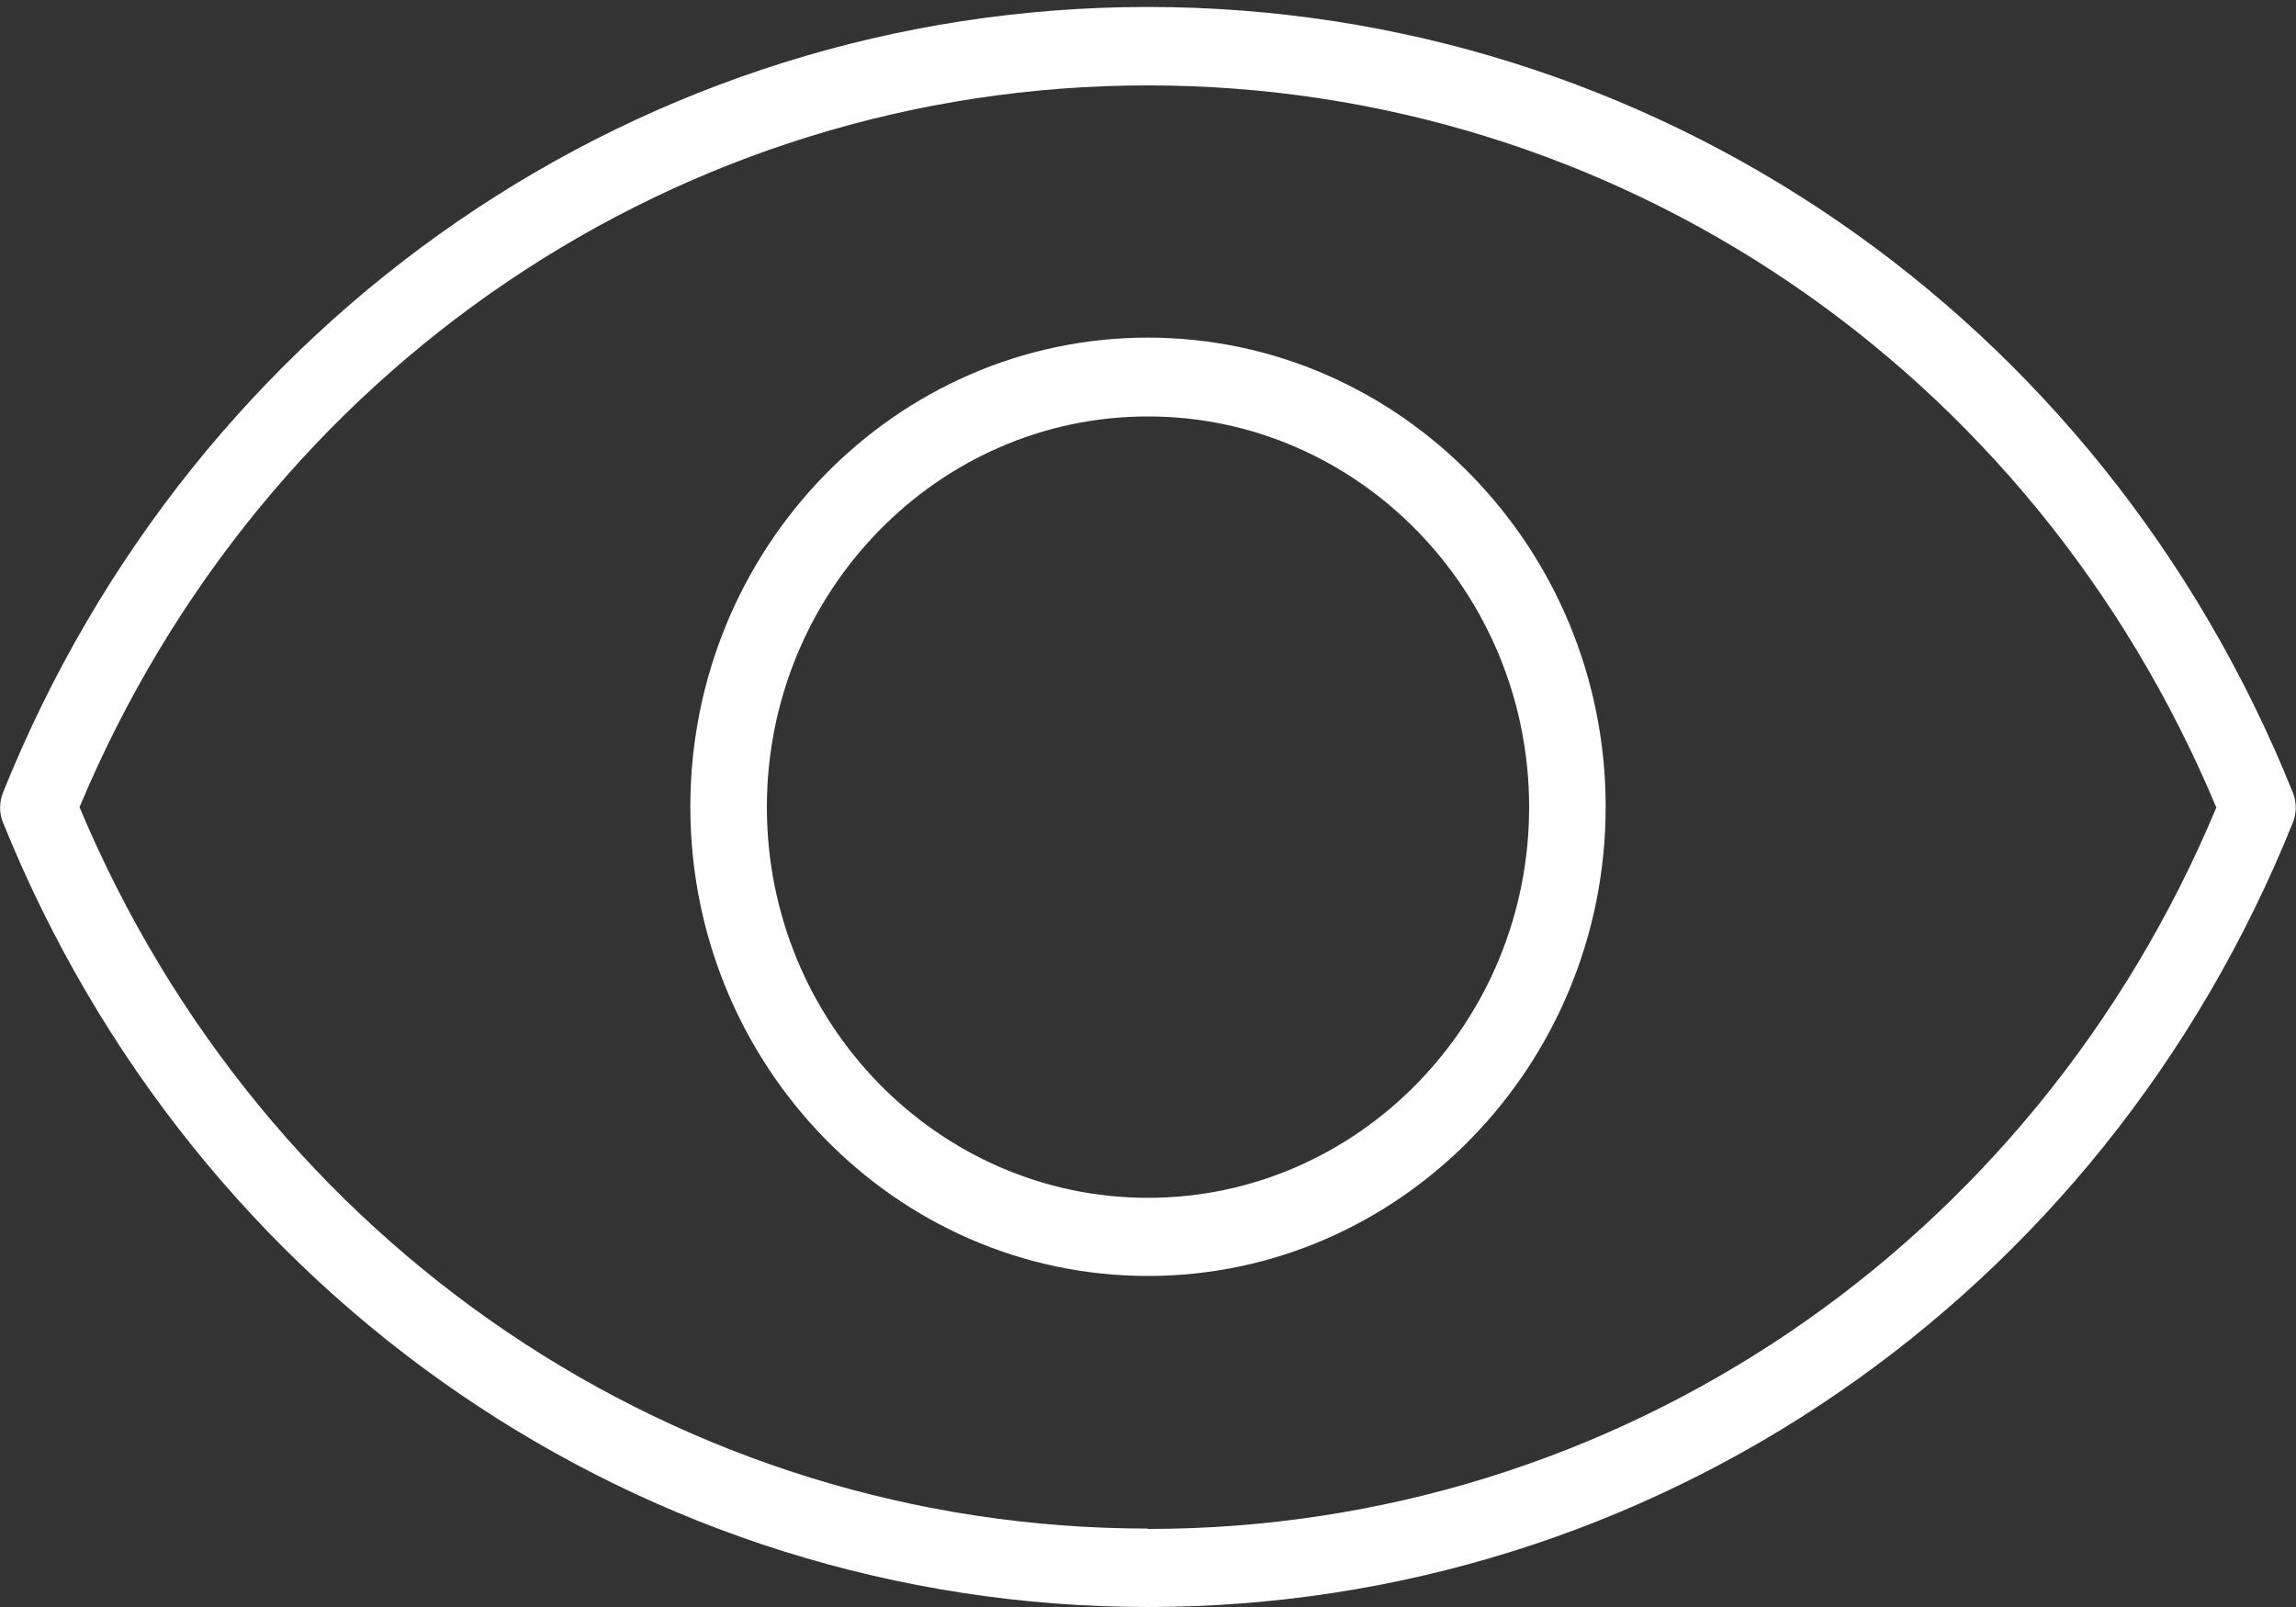 <svg width="30" height="21" viewBox="0 0 30 21" fill="none" xmlns="http://www.w3.org/2000/svg">
<rect x="0" y="0" width="30" height="21" fill="#333333" stroke="none"/>
<g clip-path="url(#clip0_194_3094)">
<path d="M14.999 4.412C11.7 4.412 9.02 7.165 9.02 10.543C9.02 13.921 11.704 16.674 14.999 16.674C18.294 16.674 20.98 13.921 20.98 10.543C20.98 7.165 18.294 4.412 14.999 4.412ZM14.999 15.653C12.255 15.653 10.02 13.362 10.02 10.548C10.02 7.734 12.255 5.442 14.999 5.442C17.744 5.442 19.98 7.734 19.98 10.548C19.98 13.362 17.744 15.653 14.999 15.653Z" fill="white"/>
<path d="M14.999 0.091C8.419 0.091 2.544 4.12 0.039 10.358C-0.011 10.486 -0.011 10.625 0.039 10.748C2.554 16.976 8.429 21 14.999 21C21.57 21 27.459 16.976 29.959 10.748C30.009 10.625 30.009 10.481 29.959 10.358C27.454 4.12 21.579 0.091 14.999 0.091ZM14.999 19.975C8.904 19.975 3.444 16.284 1.039 10.548C3.439 4.812 8.894 1.116 14.999 1.116C21.105 1.116 26.559 4.812 28.959 10.553C26.564 16.284 21.11 19.98 14.999 19.98V19.975Z" fill="white"/>
</g>
<defs>
<clipPath id="clip0_194_3094">
<rect width="30" height="20.909" fill="white" transform="translate(0 0.091)"/>
</clipPath>
</defs>
</svg>
